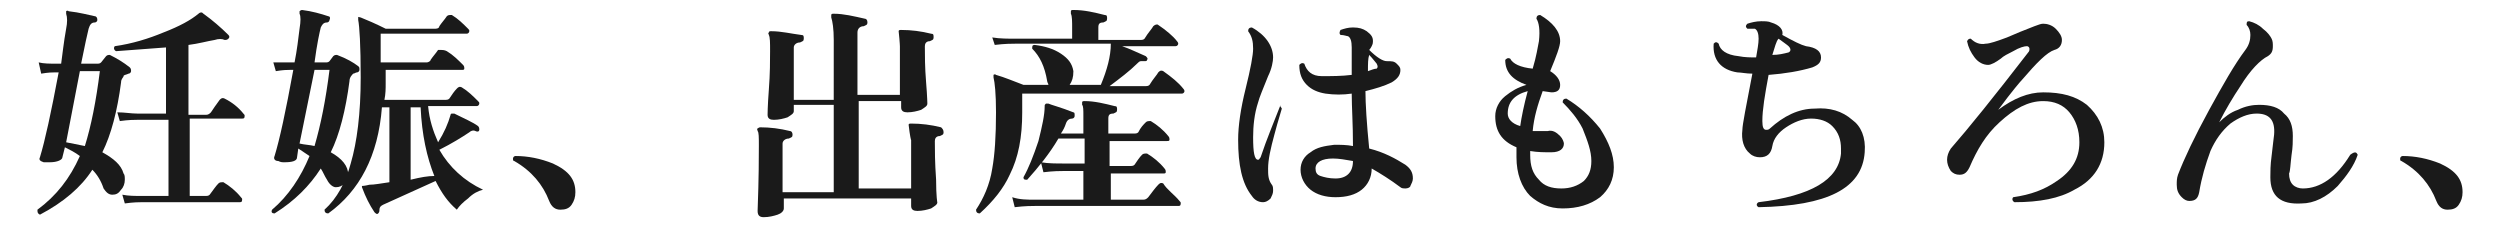 <?xml version="1.0" encoding="utf-8"?>
<!-- Generator: Adobe Illustrator 27.2.0, SVG Export Plug-In . SVG Version: 6.00 Build 0)  -->
<svg version="1.1" id="_レイヤー_2" xmlns="http://www.w3.org/2000/svg" xmlns:xlink="http://www.w3.org/1999/xlink" x="0px"
	 y="0px" viewBox="0 0 200.3 18" style="enable-background:new 0 0 200.3 18;" xml:space="preserve">
<style type="text/css">
	.st0{fill:#1A1A1A;}
</style>
<g id="_レイヤー_1-2">
	<path class="st0" d="M10.4,5.4c0.1,0.1,0.1,0.2,0.1,0.3c0,0.1-0.1,0.2-0.2,0.2C10.1,6,9.9,6,9.9,6.1S9.7,6.3,9.7,6.6
		c-0.3,2.3-0.8,4.2-1.5,5.6c0.9,0.5,1.5,1,1.7,1.7C10,14,10,14.2,10,14.4c0,0.3-0.1,0.6-0.3,0.8c-0.2,0.3-0.4,0.4-0.7,0.4
		c-0.3,0-0.5-0.2-0.7-0.5c-0.2-0.6-0.5-1.1-0.9-1.5c-0.9,1.4-2.3,2.6-4.2,3.6C3,17.1,3,17,3,16.8c1.5-1.1,2.6-2.5,3.4-4.3
		C6,12.2,5.6,12,5.2,11.8L5,12.6c0,0.2-0.4,0.4-1,0.4c-0.2,0-0.3,0-0.5,0c-0.3-0.1-0.4-0.2-0.3-0.4c0.4-1.3,0.9-3.6,1.5-6.8H4.4
		c-0.2,0-0.5,0-1.1,0.1L3.1,5C3.5,5.1,4,5.1,4.4,5.1h0.5C5,4.4,5.1,3.4,5.3,2.3c0.1-0.5,0.1-0.9,0-1.2c0-0.1,0-0.1,0-0.2
		c0,0,0.1-0.1,0.2,0C6.4,1,7.1,1.2,7.6,1.3c0.1,0,0.2,0.1,0.2,0.3c0,0.1-0.1,0.2-0.2,0.2C7.3,1.8,7.2,2,7.1,2.3
		C7,2.7,6.8,3.6,6.5,5.1h1.3c0.1,0,0.2,0,0.3-0.1l0.4-0.5c0.1-0.1,0.2-0.1,0.3-0.1C9.4,4.7,9.9,5,10.4,5.4L10.4,5.4z M8,5.7H6.4
		l-1.1,5.7c0.5,0.1,1,0.2,1.5,0.3C7.3,10.1,7.7,8.1,8,5.7z M19.5,9.1c0.1,0.1,0.1,0.1,0.1,0.2c0,0.2-0.1,0.2-0.2,0.2h-4.2v6.2h1.2
		c0.2,0,0.3,0,0.4-0.1c0.3-0.4,0.5-0.7,0.7-0.9c0.1-0.1,0.2-0.1,0.4-0.1c0.5,0.3,1,0.7,1.4,1.2c0.1,0.1,0.1,0.1,0.1,0.2
		c0,0.2-0.1,0.2-0.2,0.2h-7.8c-0.2,0-0.7,0-1.4,0.1l-0.2-0.7c0.5,0.1,1,0.1,1.6,0.1h2.1V9.6H11c-0.2,0-0.7,0-1.4,0.1L9.4,9
		C10,9,10.5,9.1,11,9.1h2.3V3.8C12,3.9,10.6,4,9.3,4.1C9.1,4,9.1,3.8,9.2,3.7c1.4-0.2,2.7-0.6,3.9-1.1c1.3-0.5,2.2-1,2.8-1.5
		C16,1,16.1,1,16.1,1c0.1,0,0.1,0,0.2,0.1c0.7,0.5,1.4,1.1,2,1.7c0.1,0.1,0.1,0.2,0,0.3c-0.1,0.1-0.2,0.1-0.3,0.1
		c-0.2-0.1-0.5-0.1-0.8,0c-0.6,0.1-1.3,0.3-2.1,0.4v5.6h1.4c0.2,0,0.3-0.1,0.4-0.2c0.2-0.3,0.4-0.6,0.7-1c0.1-0.1,0.2-0.2,0.4-0.1
		C18.6,8.2,19.1,8.6,19.5,9.1L19.5,9.1z"/>
	<path class="st0" d="M28.7,5.3c0.1,0.1,0.1,0.1,0.1,0.3c0,0.1-0.1,0.2-0.2,0.2c-0.1,0-0.2,0.1-0.3,0.1C28.2,6,28,6.2,28,6.5
		c-0.3,2.3-0.8,4.3-1.5,5.7c0.9,0.5,1.4,1.1,1.4,1.8c0,0.3-0.1,0.5-0.3,0.7c-0.2,0.2-0.4,0.3-0.7,0.3c-0.2,0-0.5-0.2-0.7-0.6
		c-0.2-0.3-0.3-0.6-0.5-0.9c-0.9,1.4-2.1,2.6-3.7,3.6c-0.2,0-0.3-0.1-0.2-0.3c1.3-1.1,2.3-2.6,3-4.3c-0.3-0.2-0.6-0.4-0.9-0.6
		l-0.1,0.7c0,0.3-0.4,0.4-1,0.4c-0.2,0-0.3,0-0.5-0.1c-0.3,0-0.4-0.2-0.3-0.4c0.4-1.3,0.9-3.6,1.5-6.9h-0.3c-0.2,0-0.5,0-1.1,0.1
		l-0.2-0.7C22.4,5,22.8,5,23.2,5h0.4c0.2-1,0.3-1.9,0.4-2.7c0.1-0.6,0.1-1,0-1.2c0-0.1,0-0.1,0-0.2c0,0,0.1-0.1,0.2-0.1
		c0.8,0.1,1.5,0.3,2.1,0.5c0.1,0,0.2,0.1,0.1,0.3c0,0.1-0.1,0.2-0.2,0.2c-0.3,0-0.4,0.2-0.5,0.4c-0.1,0.4-0.3,1.3-0.5,2.8h0.9
		c0.1,0,0.2,0,0.3-0.1l0.3-0.4c0.1-0.1,0.2-0.1,0.3-0.1C27.8,4.7,28.3,5,28.7,5.3L28.7,5.3z M26.4,5.6h-1.2L24,11.5
		c0.4,0.1,0.8,0.1,1.2,0.2C25.7,10,26.1,8,26.4,5.6L26.4,5.6z M38.7,15.2c-0.4,0.1-0.8,0.3-1.2,0.7c-0.4,0.3-0.7,0.6-0.9,0.9
		c-0.7-0.6-1.2-1.3-1.7-2.3l-4.2,1.9c-0.2,0.1-0.3,0.2-0.3,0.4c0,0.1,0,0.2-0.1,0.3c-0.1,0.1-0.2,0-0.3-0.1c-0.4-0.6-0.7-1.2-1-2
		c0-0.1,0-0.1,0-0.1c0,0,0.2,0,0.6-0.1c0.4,0,0.9-0.1,1.6-0.2v-6h-0.6c-0.3,3.9-1.8,6.7-4.3,8.5c-0.2,0-0.3-0.1-0.3-0.3
		c1-0.9,1.7-2.2,2.1-3.7c0.5-1.7,0.8-4,0.8-6.9c0-2.6-0.1-4.1-0.2-4.6c0-0.1,0-0.1,0-0.2s0.1,0,0.2,0c0.5,0.2,1.2,0.5,2,0.9h4
		c0.2,0,0.3-0.1,0.3-0.2c0.2-0.3,0.4-0.5,0.6-0.8c0.1-0.1,0.2-0.1,0.4-0.1c0.5,0.3,0.9,0.7,1.3,1.1c0.1,0.1,0.1,0.1,0.1,0.2
		c0,0.1-0.1,0.2-0.2,0.2h-6.9v2.3h3.7c0.1,0,0.3-0.1,0.3-0.2c0.2-0.3,0.4-0.5,0.6-0.8C35.5,4,35.6,4,35.8,4.1
		c0.5,0.3,0.9,0.7,1.3,1.1c0.1,0.1,0.1,0.2,0.1,0.3c0,0.1-0.1,0.1-0.2,0.1h-6.1v1.1c0,0.4,0,0.8-0.1,1.3h4.8c0.2,0,0.3,0,0.4-0.1
		c0.2-0.3,0.4-0.6,0.6-0.8c0.1-0.1,0.2-0.2,0.4-0.1c0.5,0.3,0.9,0.7,1.3,1.1c0.1,0.1,0.1,0.1,0.1,0.2c0,0.1-0.1,0.2-0.2,0.2h-3.9
		c0.1,1.1,0.4,2,0.8,2.9c0.5-0.8,0.8-1.5,1-2.2c0-0.1,0.1-0.1,0.1-0.1c0,0,0.1,0,0.2,0c0.8,0.4,1.5,0.7,1.9,1
		c0.1,0.1,0.1,0.2,0.1,0.3c0,0.1-0.1,0.2-0.3,0.1c-0.2-0.1-0.4,0-0.5,0.1C37,11,36.2,11.5,35.2,12C36,13.4,37.2,14.5,38.7,15.2
		L38.7,15.2z M34.8,14.1c-0.6-1.5-1-3.3-1.1-5.5h-0.8v5.8C33.7,14.2,34.3,14.1,34.8,14.1L34.8,14.1z"/>
	<path class="st0" d="M46.1,15.4c0,0.4-0.1,0.7-0.3,1c-0.2,0.3-0.5,0.4-0.9,0.4c-0.4,0-0.7-0.2-0.9-0.7c-0.5-1.3-1.4-2.4-2.8-3.2
		c-0.1,0-0.1-0.1-0.1-0.2c0-0.1,0.1-0.2,0.2-0.2c1,0,2,0.2,3,0.6C45.6,13.7,46.1,14.4,46.1,15.4L46.1,15.4z"/>
	<path class="st0" d="M75.6,10.6c0,0.2-0.1,0.2-0.3,0.3c-0.3,0-0.4,0.2-0.4,0.4c0,0.7,0,1.7,0.1,3.1c0,1.3,0.1,1.9,0.1,1.8
		c0,0.2-0.2,0.3-0.5,0.5c-0.3,0.1-0.7,0.2-1.1,0.2c-0.3,0-0.5-0.1-0.5-0.4v-0.6H62.8v0.8c0,0.2-0.2,0.4-0.5,0.5
		c-0.3,0.1-0.7,0.2-1.1,0.2c-0.3,0-0.5-0.1-0.5-0.5c0.1-2.7,0.1-4.4,0.1-5.2c0-0.7,0-1.1-0.1-1.2c0-0.1-0.1-0.2,0-0.2
		c0,0,0.1-0.1,0.2-0.1c0.8,0,1.6,0.1,2.4,0.3c0.1,0,0.2,0.1,0.2,0.3c0,0.2-0.1,0.2-0.3,0.3c-0.3,0-0.5,0.2-0.5,0.4v3.9h4.1v-7h-3.2
		v0.5c0,0.2-0.2,0.3-0.5,0.5c-0.3,0.1-0.7,0.2-1.1,0.2c-0.3,0-0.5-0.1-0.5-0.4c0,0,0-0.7,0.1-2s0.1-2.4,0.1-3.1c0-0.7,0-1.1-0.1-1.3
		c0-0.1-0.1-0.1,0-0.2c0-0.1,0.1-0.1,0.2-0.1c0.8,0,1.6,0.2,2.4,0.3c0.2,0,0.2,0.1,0.2,0.3c0,0.2-0.1,0.2-0.3,0.3
		c-0.3,0-0.5,0.2-0.5,0.4v4.2h3.2V3.2c0-0.9-0.1-1.5-0.2-1.8c0-0.1,0-0.2,0-0.2c0-0.1,0.1-0.1,0.2-0.1c0.8,0,1.6,0.2,2.5,0.4
		c0.1,0,0.2,0.1,0.2,0.3c0,0.2-0.1,0.2-0.3,0.3c-0.3,0-0.5,0.2-0.5,0.5v5h3.4V3.7c0,0.1,0-0.3-0.1-1.2c0-0.1,0.1-0.1,0.2-0.1
		c0.8,0,1.6,0.1,2.4,0.3c0.2,0,0.2,0.1,0.2,0.3c0,0.2-0.1,0.2-0.3,0.3c-0.3,0-0.4,0.2-0.4,0.4c0,0.7,0,1.7,0.1,2.9s0.1,1.8,0.1,1.7
		c0,0.2-0.2,0.3-0.5,0.5c-0.3,0.1-0.7,0.2-1.1,0.2c-0.3,0-0.5-0.1-0.5-0.4V8.1h-3.4v7H73v-3.9c0,0.1-0.1-0.3-0.2-1.2
		c0-0.1,0.1-0.1,0.2-0.1c0.8,0,1.6,0.1,2.4,0.3C75.5,10.3,75.6,10.4,75.6,10.6L75.6,10.6z"/>
	<path class="st0" d="M94.8,7.1c0.1,0.1,0.1,0.2,0.1,0.2c0,0.1-0.1,0.2-0.2,0.2H81.9V9c0,2-0.3,3.6-1,5c-0.5,1.1-1.3,2.1-2.4,3.1
		c-0.2,0-0.3-0.1-0.3-0.3c0.6-0.9,1.1-2,1.3-3.3c0.2-1.1,0.3-2.6,0.3-4.5c0-1.5-0.1-2.4-0.2-2.8c0-0.1,0-0.1,0-0.2
		c0,0,0.1-0.1,0.2,0c0.7,0.2,1.4,0.5,2.2,0.8h2c0-0.1-0.1-0.2-0.1-0.3c-0.2-1.2-0.6-2-1.2-2.6c0-0.2,0-0.3,0.2-0.3
		c0.8,0.1,1.5,0.3,2.1,0.7c0.6,0.4,0.9,0.8,1,1.4c0,0.5-0.1,0.8-0.3,1.1h2.5c0.5-1.2,0.8-2.3,0.8-3.3h-7.6c-0.3,0-0.9,0-1.7,0.1
		L79.5,3c0.6,0.1,1.3,0.1,1.9,0.1h4.5V2.3c0-0.6,0-1-0.1-1.2c0-0.1,0-0.2,0-0.2c0-0.1,0.1-0.1,0.2-0.1c0.9,0,1.7,0.2,2.5,0.4
		c0.2,0,0.2,0.1,0.2,0.3c0,0.2-0.1,0.2-0.3,0.3c-0.3,0-0.4,0.1-0.4,0.4v1h3.3c0.2,0,0.3,0,0.4-0.1c0.3-0.5,0.6-0.8,0.7-1
		c0.1-0.1,0.3-0.2,0.4-0.1c0.6,0.4,1.2,0.9,1.5,1.3c0.1,0.1,0.1,0.2,0.1,0.2c0,0.1-0.1,0.2-0.2,0.2h-4.3c0.6,0.2,1.2,0.5,1.9,0.8
		c0.1,0.1,0.2,0.2,0.1,0.3c0,0.1-0.1,0.1-0.2,0.1s-0.2,0-0.3,0c-0.1,0-0.2,0.1-0.3,0.2c-0.6,0.6-1.4,1.2-2.2,1.8h2.8
		c0.2,0,0.3,0,0.4-0.1c0.3-0.5,0.6-0.8,0.7-1c0.1-0.1,0.2-0.2,0.4-0.1C93.9,6.2,94.4,6.6,94.8,7.1L94.8,7.1z M94.5,16.1
		c0.1,0.1,0.1,0.1,0.1,0.2c0,0.2-0.1,0.2-0.2,0.2H83c-0.3,0-0.9,0-1.7,0.1l-0.2-0.8C81.7,16,82.3,16,83,16h3.8v-2.3h-1.5
		c-0.3,0-0.9,0-1.7,0.1L83.4,13c0.6,0.1,1.2,0.1,1.9,0.1h1.6v-2h-2.1c-0.7,1.2-1.6,2.3-2.5,3.3c-0.2,0-0.3,0-0.3-0.2
		c0.4-0.7,0.8-1.7,1.2-2.9c0.3-1.2,0.5-2.1,0.5-2.8c0-0.1,0-0.1,0.1-0.2c0,0,0.1,0,0.2,0C84.2,8.4,85,8.6,86,9
		c0.1,0,0.1,0.1,0.1,0.3c0,0.1-0.1,0.2-0.2,0.2c-0.2,0-0.4,0.1-0.5,0.4s-0.2,0.5-0.4,0.8h1.8V9.3c0-0.5,0-0.8-0.1-0.9
		c0-0.1,0-0.2,0-0.2c0-0.1,0.1-0.1,0.2-0.1c0.8,0,1.6,0.2,2.4,0.4c0.2,0,0.2,0.1,0.2,0.3c0,0.2-0.1,0.2-0.3,0.3
		c-0.3,0-0.4,0.1-0.4,0.4v1.2h2c0.2,0,0.3,0,0.4-0.1c0.2-0.4,0.4-0.6,0.6-0.8c0.1-0.1,0.2-0.1,0.4-0.1c0.5,0.3,1,0.7,1.4,1.2
		c0.1,0.1,0.1,0.2,0.1,0.3c0,0.1-0.1,0.1-0.2,0.1h-4.6v2h1.6c0.2,0,0.3,0,0.4-0.1c0.2-0.3,0.4-0.6,0.6-0.8c0.1-0.1,0.2-0.1,0.4-0.1
		c0.5,0.3,1,0.7,1.4,1.2c0.1,0.1,0.1,0.2,0.1,0.3c0,0.1-0.1,0.1-0.2,0.1h-4.2V16h2.6c0.2,0,0.3-0.1,0.4-0.2c0.3-0.4,0.6-0.8,0.8-1
		c0.1-0.1,0.2-0.2,0.4-0.1C93.5,15.2,94.1,15.6,94.5,16.1L94.5,16.1z"/>
	<path class="st0" d="M102.7,8.7c-0.3,1-0.5,1.7-0.6,2.1c-0.3,1.1-0.5,2-0.5,2.7c0,0.5,0,0.9,0.3,1.3c0.1,0.1,0.1,0.3,0.1,0.5
		c0,0.2-0.1,0.4-0.2,0.6c-0.2,0.2-0.4,0.3-0.6,0.3c-0.4,0-0.7-0.2-0.9-0.5c-0.8-1-1.1-2.5-1.1-4.5c0-1.1,0.2-2.5,0.6-4.1
		c0.4-1.6,0.6-2.7,0.6-3.2c0-0.6-0.1-1-0.4-1.4c0-0.2,0.1-0.3,0.3-0.3c1.1,0.6,1.7,1.5,1.7,2.4c0,0.3-0.1,0.9-0.4,1.5
		c-0.4,1-0.7,1.7-0.8,2.1c-0.3,0.9-0.4,1.9-0.4,2.8c0,1.2,0.1,1.8,0.4,1.8c0.1,0,0.1-0.1,0.2-0.2c0.5-1.5,1.1-2.9,1.6-4.2
		C102.5,8.5,102.6,8.5,102.7,8.7L102.7,8.7z M112.6,15.1c-0.1,0-0.3,0-0.4-0.1c-0.8-0.6-1.6-1.1-2.3-1.5c0,0.7-0.3,1.3-0.8,1.7
		c-0.5,0.4-1.2,0.6-2.1,0.6c-0.8,0-1.5-0.2-2-0.6c-0.5-0.4-0.8-1-0.8-1.6c0-0.6,0.3-1.1,0.8-1.4c0.5-0.4,1.1-0.5,1.9-0.6
		c0.5,0,1,0,1.5,0.1c0-1.8-0.1-3.1-0.1-4.2c-0.7,0.1-1.4,0.1-2.1,0c-0.6-0.1-1.1-0.3-1.5-0.7c-0.4-0.4-0.6-0.9-0.6-1.6
		c0.1-0.1,0.2-0.2,0.4-0.1c0.2,0.6,0.6,1,1.4,1c0.8,0,1.6,0,2.4-0.1V3.8c0-0.5-0.1-0.8-0.3-0.9c-0.1,0-0.3-0.1-0.6-0.1
		c-0.1-0.1-0.1-0.2,0-0.4c0.3-0.1,0.6-0.2,1-0.2c0.5,0,0.8,0.1,1.1,0.3c0.4,0.3,0.5,0.5,0.5,0.8c0,0.1,0,0.2-0.1,0.4
		c-0.1,0.2-0.2,0.3-0.2,0.3c0.6,0.6,1.1,0.9,1.4,0.9c0.4,0,0.6,0,0.8,0.2s0.3,0.3,0.3,0.5c0,0.4-0.2,0.7-0.7,1
		c-0.6,0.3-1.3,0.5-2.1,0.7c0,1,0.1,2.6,0.3,4.6c1.2,0.3,2.1,0.8,2.9,1.3c0.4,0.3,0.6,0.6,0.6,1.1c0,0.2-0.1,0.4-0.2,0.6
		C113,15,112.8,15.1,112.6,15.1L112.6,15.1z M108.4,12.9c-0.6-0.1-1.1-0.2-1.6-0.2c-0.9,0-1.4,0.3-1.4,0.8c0,0.3,0.1,0.5,0.4,0.6
		c0.3,0.1,0.7,0.2,1.2,0.2C107.9,14.3,108.4,13.8,108.4,12.9L108.4,12.9z M110.3,5.1c-0.1-0.1-0.3-0.4-0.6-0.7
		c-0.1,0.3-0.1,0.7-0.1,1.3c0.3-0.1,0.5-0.2,0.7-0.2C110.4,5.4,110.4,5.3,110.3,5.1L110.3,5.1z"/>
	<path class="st0" d="M129.3,13.4c0,1-0.4,1.8-1.1,2.4c-0.8,0.6-1.8,0.9-3,0.9c-1.1,0-1.9-0.4-2.6-1c-0.7-0.7-1.1-1.8-1.1-3.1
		c0-0.3,0-0.5,0-0.8c-1.2-0.5-1.7-1.3-1.7-2.5c0-0.6,0.3-1.2,0.8-1.6c0.5-0.4,1-0.7,1.7-0.9c-1.1-0.4-1.7-1-1.7-2
		c0.1-0.1,0.2-0.2,0.4-0.1c0.2,0.4,0.8,0.7,1.8,0.8c0.3-1,0.4-1.7,0.5-2.2c0.1-0.9,0-1.5-0.2-1.8c0-0.2,0.1-0.3,0.3-0.3
		c1,0.6,1.6,1.3,1.6,2.1c0,0.4-0.3,1.2-0.8,2.4c0.5,0.3,0.8,0.7,0.8,1.1c0,0.4-0.2,0.6-0.7,0.6c0.1,0-0.1,0-0.7-0.1
		c-0.4,1.1-0.7,2.1-0.8,3.2c0.4,0,0.8,0,1.2,0c0.4-0.1,0.7,0.1,1,0.4c0.2,0.2,0.3,0.5,0.3,0.6c0,0.4-0.3,0.7-1,0.7
		c-0.6,0-1.1,0-1.7-0.1v0.3c0,0.9,0.2,1.5,0.7,2c0.4,0.5,1,0.7,1.8,0.7c0.7,0,1.3-0.2,1.8-0.6c0.4-0.4,0.6-0.9,0.6-1.6
		c0-0.8-0.3-1.6-0.7-2.6c-0.4-0.8-1-1.5-1.6-2.1c0-0.2,0.1-0.3,0.3-0.3c1,0.6,1.9,1.4,2.7,2.4C128.9,11.4,129.3,12.4,129.3,13.4
		L129.3,13.4z M122.4,7.3c-1.1,0.3-1.6,0.9-1.6,1.8c0,0.4,0.3,0.8,1,1C121.9,9.4,122.1,8.4,122.4,7.3z"/>
	<path class="st0" d="M149.4,12.2c-0.2,2.9-3,4.3-8.5,4.4c-0.2-0.1-0.2-0.3,0-0.4c4.2-0.5,6.4-1.8,6.6-3.9c0-0.1,0-0.3,0-0.4
		c0-0.7-0.2-1.3-0.7-1.8c-0.4-0.4-1-0.6-1.7-0.6c-0.7,0-1.4,0.3-2,0.7c-0.6,0.4-1,0.9-1.1,1.5s-0.4,0.9-1,0.9
		c-0.3,0-0.6-0.1-0.8-0.3c-0.5-0.4-0.7-1.1-0.6-1.9c0-0.4,0.3-1.9,0.8-4.5c-0.5,0-0.9-0.1-1.2-0.1c-1.3-0.2-2-1-1.9-2.3
		c0.1-0.1,0.2-0.2,0.4,0c0.1,0.5,0.6,0.9,1.6,1c0.5,0.1,1,0.1,1.4,0.1c0.1-0.6,0.2-1.1,0.2-1.5c0-0.4-0.1-0.7-0.3-0.8
		c-0.1,0-0.3,0-0.6,0c-0.1-0.1-0.2-0.2,0-0.4c0.3-0.1,0.7-0.2,1.1-0.2c0.3,0,0.6,0,0.8,0.1c0.7,0.2,1,0.6,0.9,1
		c0.9,0.5,1.5,0.8,1.9,0.9c0.8,0.1,1.2,0.4,1.2,0.9c0,0.4-0.2,0.6-0.7,0.8c-1,0.3-2.2,0.5-3.5,0.6c-0.3,1.6-0.5,2.8-0.5,3.7
		c0,0.5,0.1,0.7,0.3,0.7c0.1,0,0.2,0,0.3-0.1c1.1-1,2.3-1.6,3.6-1.6c1.2-0.1,2.2,0.2,3,0.9C149.1,10.1,149.5,11,149.4,12.2
		L149.4,12.2z M143.3,3.7c-0.1-0.1-0.4-0.3-0.8-0.6l0,0c-0.2,0.2-0.3,0.7-0.5,1.3c0.5,0,0.9-0.1,1.3-0.2
		C143.5,4.1,143.5,3.9,143.3,3.7L143.3,3.7z"/>
	<path class="st0" d="M168.6,11.4c0,1.7-0.8,3-2.4,3.8c-1.2,0.7-2.8,1-4.8,1c-0.2-0.1-0.2-0.3-0.1-0.4c1.4-0.2,2.5-0.6,3.5-1.3
		c1.2-0.8,1.8-1.8,1.8-3.1c0-1-0.3-1.8-0.8-2.4c-0.5-0.6-1.2-0.9-2.1-0.9c-1.2,0-2.3,0.6-3.5,1.7c-1.1,1-1.8,2.2-2.4,3.6
		c-0.2,0.4-0.4,0.6-0.8,0.6c-0.3,0-0.5-0.1-0.7-0.3c-0.2-0.3-0.3-0.6-0.3-0.9c0-0.3,0.1-0.6,0.3-0.9c1.4-1.6,3.5-4.2,6.2-7.7
		c0.1-0.1,0.1-0.2,0.1-0.3c0-0.1-0.1-0.2-0.2-0.2c-0.2,0-0.6,0.1-1.1,0.4c-0.4,0.2-0.8,0.4-1,0.6c-0.4,0.3-0.8,0.5-1,0.5
		c-0.4,0-0.8-0.2-1.1-0.6c-0.3-0.4-0.5-0.8-0.6-1.3c0.1-0.2,0.2-0.2,0.3-0.2c0.3,0.3,0.7,0.5,1.2,0.4c0.3,0,0.9-0.2,1.7-0.5
		c0.7-0.3,1.4-0.6,2.2-0.9c0.3-0.1,0.5-0.2,0.7-0.2c0.3,0,0.7,0.1,1,0.4c0.3,0.3,0.5,0.6,0.5,0.9c0,0.4-0.2,0.7-0.6,0.8
		c-0.6,0.2-1.4,1-2.6,2.4c-0.1,0.1-0.8,0.9-1.9,2.4c1.2-0.9,2.4-1.4,3.6-1.4c1.5,0,2.6,0.3,3.5,1C168.1,9.2,168.6,10.2,168.6,11.4
		L168.6,11.4z"/>
	<path class="st0" d="M188.9,12.4c-0.3,0.9-0.9,1.7-1.6,2.5c-0.9,0.9-1.9,1.4-2.9,1.4c-1.7,0.1-2.5-0.6-2.5-2.1c0-0.4,0-1,0.1-1.7
		c0.1-1,0.2-1.6,0.2-1.7c0.1-1.2-0.4-1.7-1.4-1.7c-0.7,0-1.4,0.3-2.1,0.8c-0.7,0.6-1.2,1.3-1.6,2.2c-0.4,1.1-0.7,2.1-0.9,3.3
		c-0.1,0.5-0.3,0.7-0.8,0.7c-0.2,0-0.4-0.1-0.6-0.3c-0.3-0.3-0.4-0.6-0.4-1c0-0.3,0-0.5,0.1-0.8c0.5-1.3,1.3-3,2.5-5.2
		c1.1-2,2-3.6,2.9-4.8c0.3-0.4,0.4-0.8,0.4-1.2c0-0.3-0.1-0.6-0.3-0.8c0-0.2,0-0.3,0.2-0.3c0.4,0.1,0.8,0.3,1.1,0.6
		c0.4,0.3,0.6,0.6,0.7,0.8c0.1,0.2,0.1,0.4,0.1,0.6c0,0.4-0.1,0.6-0.4,0.8c-0.6,0.3-1.4,1.1-2.2,2.4c-0.6,0.9-1.2,1.9-1.7,2.9
		c0.4-0.4,0.9-0.8,1.5-1c0.6-0.3,1.2-0.4,1.7-0.4c0.9,0,1.6,0.2,2,0.7c0.5,0.4,0.7,1,0.7,1.8c0,0.4,0,0.9-0.1,1.5
		c-0.1,0.8-0.1,1.3-0.2,1.5c0,0.4,0.1,0.7,0.3,0.9c0.2,0.2,0.5,0.3,0.8,0.3c1.4,0,2.7-0.9,3.8-2.7C188.7,12.1,188.8,12.2,188.9,12.4
		L188.9,12.4z"/>
	<path class="st0" d="M197.3,15.4c0,0.4-0.1,0.7-0.3,1c-0.2,0.3-0.5,0.4-0.9,0.4c-0.4,0-0.7-0.2-0.9-0.7c-0.5-1.3-1.4-2.4-2.8-3.2
		c-0.1,0-0.1-0.1-0.1-0.2c0-0.1,0.1-0.2,0.2-0.2c1,0,2,0.2,3,0.6C196.8,13.7,197.3,14.4,197.3,15.4L197.3,15.4z"/>
</g>
</svg>
